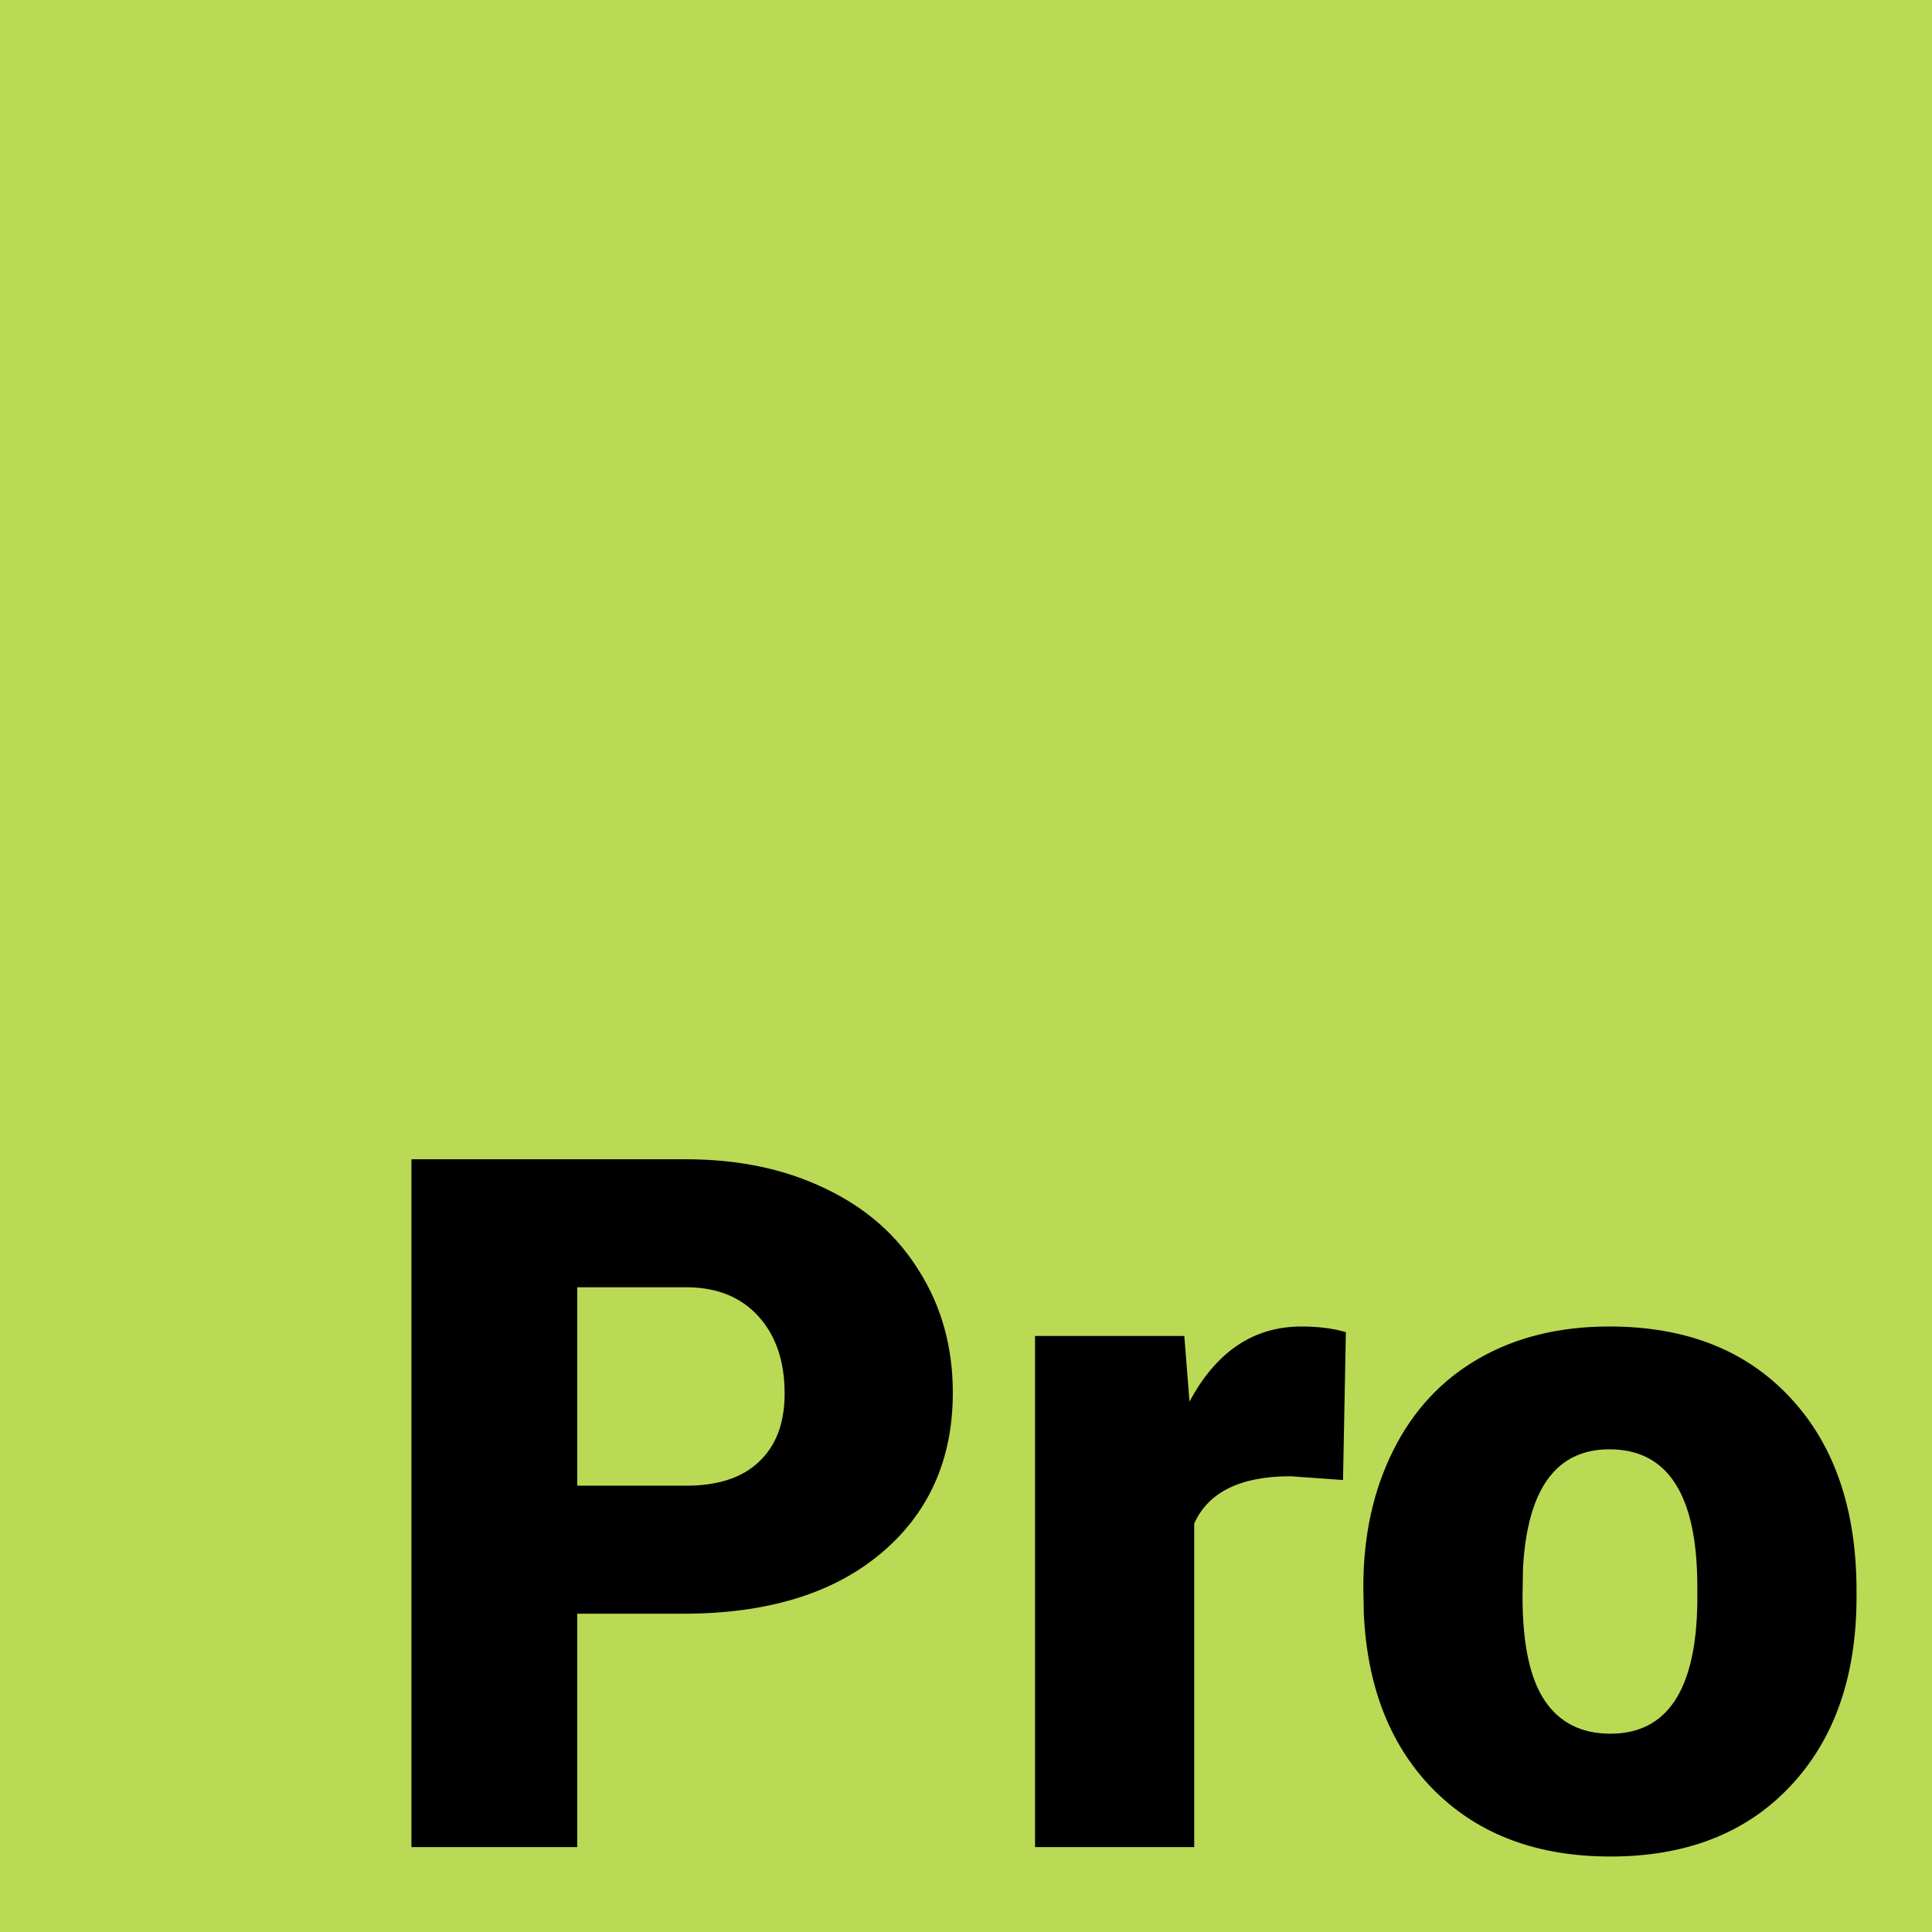 <?xml version="1.0" encoding="UTF-8" standalone="no"?>
<!-- Created with Inkscape (http://www.inkscape.org/) -->

<svg
   width="1024"
   height="1024"
   viewBox="0 0 270.933 270.933"
   version="1.1"
   id="svg5"
   inkscape:version="1.1 (c68e22c387, 2021-05-23)"
   sodipodi:docname="prosa.svg"
   xmlns:inkscape="http://www.inkscape.org/namespaces/inkscape"
   xmlns:sodipodi="http://sodipodi.sourceforge.net/DTD/sodipodi-0.dtd"
   xmlns="http://www.w3.org/2000/svg"
   xmlns:svg="http://www.w3.org/2000/svg">
  <sodipodi:namedview
     id="namedview7"
     pagecolor="#505050"
     bordercolor="#ffffff"
     borderopacity="1"
     inkscape:pageshadow="0"
     inkscape:pageopacity="0"
     inkscape:pagecheckerboard="1"
     inkscape:document-units="mm"
     showgrid="false"
     units="px"
     width="1024px"
     showguides="true"
     inkscape:guide-bbox="true"
     inkscape:zoom="0.64"
     inkscape:cx="534.375"
     inkscape:cy="453.125"
     inkscape:window-width="1920"
     inkscape:window-height="1017"
     inkscape:window-x="0"
     inkscape:window-y="0"
     inkscape:window-maximized="1"
     inkscape:current-layer="text1846" />
  <defs
     id="defs2" />
  <g
     inkscape:label="Layer 1"
     inkscape:groupmode="layer"
     id="layer1">
    <rect
       style="fill:#bada55;fill-opacity:1;stroke:none;stroke-width:0.531"
       id="rect846"
       width="270.933"
       height="270.933"
       x="-1.4210855e-14"
       y="-7.1054274e-15" />
    <g
       aria-label="Pro"
       id="text1846"
       style="font-size:135.675px;line-height:1.25;stroke-width:0.707">
      <path
         d="m 80.951,226.299 v 32.726 H 57.698 v -96.456 h 38.49 q 11.063,0 19.543,4.107 8.546,4.041 13.183,11.593 4.704,7.486 4.704,17.026 0,14.111 -10.136,22.59 -10.07,8.413 -27.691,8.413 z m 0,-17.953 h 15.237 q 6.757,0 10.268,-3.379 3.577,-3.379 3.577,-9.54 0,-6.757 -3.644,-10.798 -3.644,-4.041 -9.937,-4.107 H 80.951 Z"
         style="font-weight:900;font-family:Roboto;-inkscape-font-specification:'Roboto Heavy'"
         id="path824" />
      <path
         d="m 188.339,207.551 -7.353,-0.53 q -10.533,0 -13.514,6.625 v 45.38 h -22.325 v -71.68 h 20.934 l 0.729,9.208 q 5.631,-10.533 15.701,-10.533 3.577,0 6.227,0.795 z"
         style="font-weight:900;font-family:Roboto;-inkscape-font-specification:'Roboto Heavy'"
         id="path826" />
      <path
         d="m 191.187,222.522 q 0,-10.732 4.174,-19.079 4.174,-8.413 11.991,-12.918 7.817,-4.505 18.351,-4.505 16.098,0 25.373,10.003 9.275,9.937 9.275,27.095 v 0.795 q 0,16.761 -9.341,26.632 -9.275,9.805 -25.174,9.805 -15.303,0 -24.578,-9.142 -9.275,-9.208 -10.003,-24.909 z m 22.325,1.391 q 0,9.937 3.114,14.574 3.114,4.637 9.208,4.637 11.925,0 12.19,-18.351 v -2.252 q 0,-19.278 -12.322,-19.278 -11.196,0 -12.123,16.628 z"
         style="font-weight:900;font-family:Roboto;-inkscape-font-specification:'Roboto Heavy'"
         id="path828" />
    </g>
  </g>
</svg>

